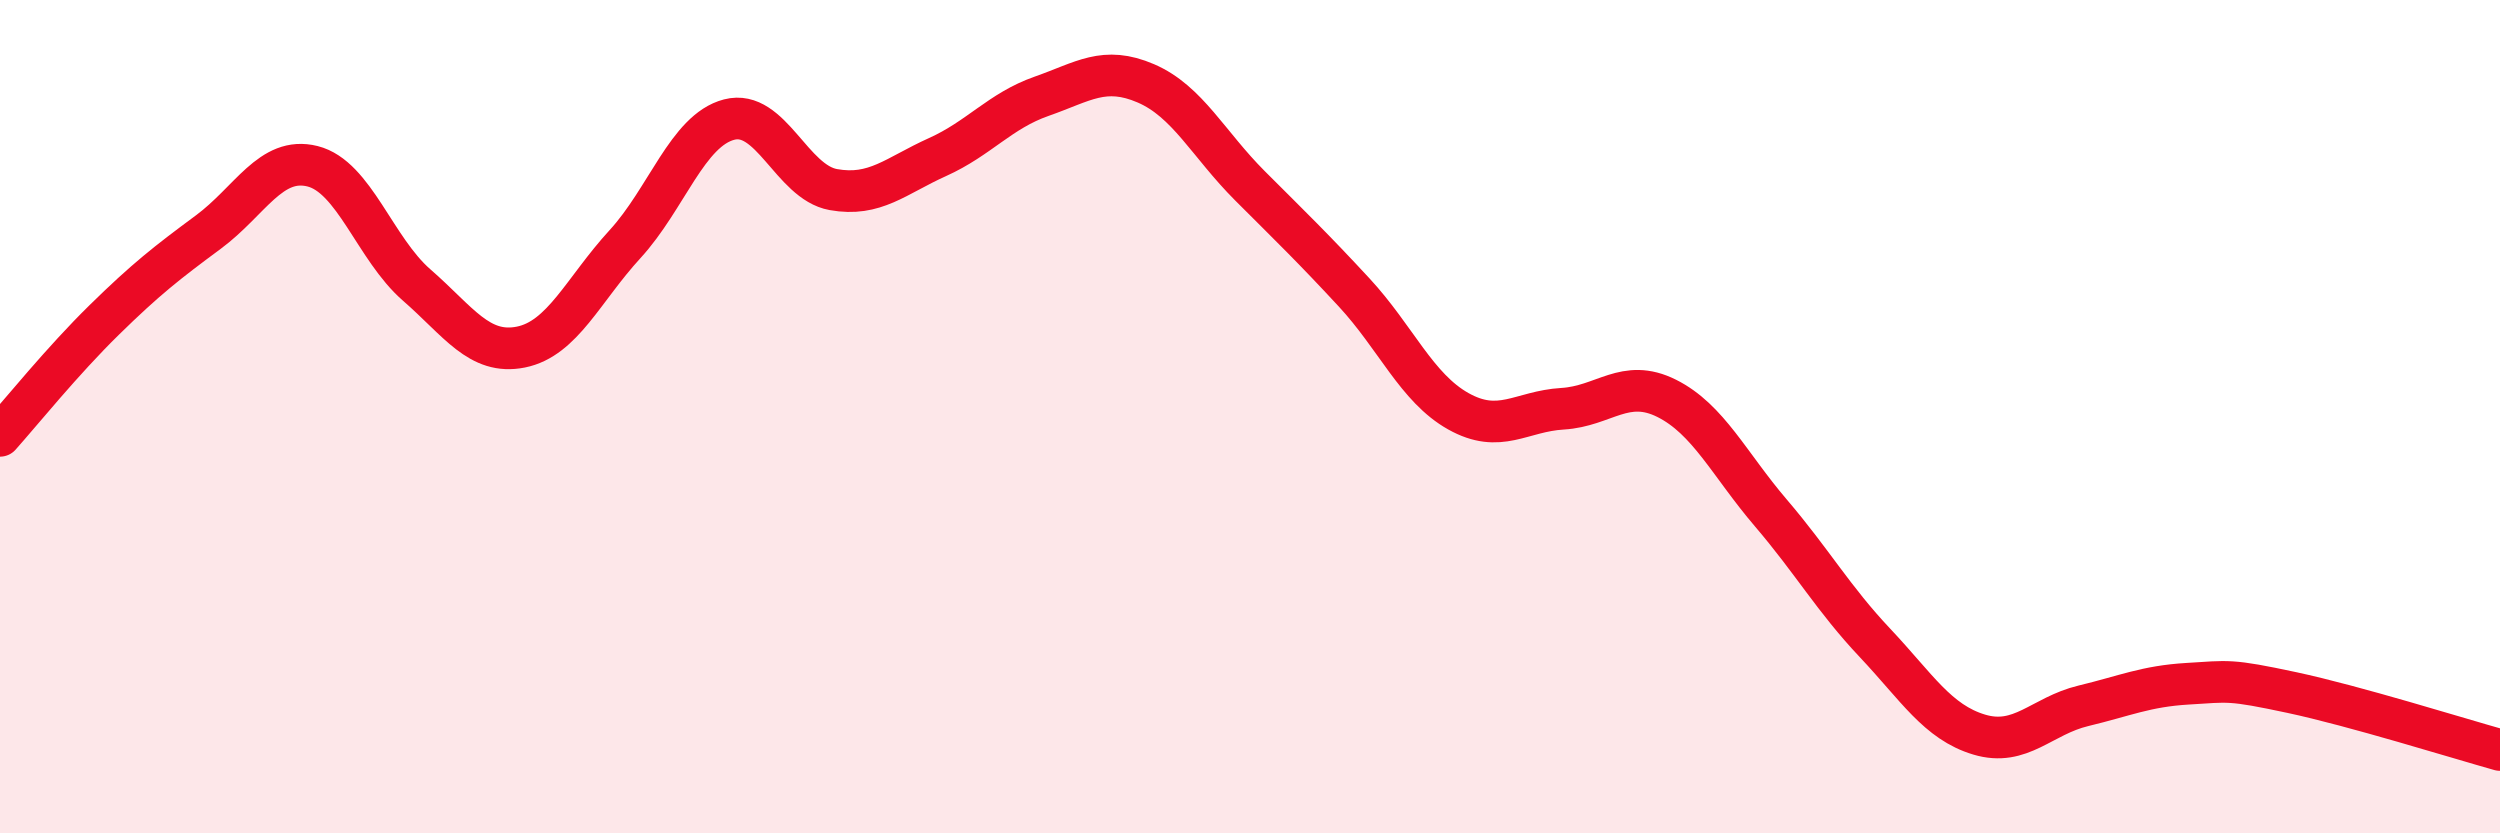 
    <svg width="60" height="20" viewBox="0 0 60 20" xmlns="http://www.w3.org/2000/svg">
      <path
        d="M 0,10.46 C 0.5,9.9 1.5,8.66 2.5,7.68 C 3.5,6.7 4,6.31 5,5.57 C 6,4.83 6.5,3.74 7.5,3.99 C 8.5,4.24 9,5.97 10,6.84 C 11,7.71 11.5,8.53 12.5,8.33 C 13.5,8.13 14,6.95 15,5.86 C 16,4.77 16.5,3.13 17.5,2.87 C 18.5,2.61 19,4.37 20,4.55 C 21,4.73 21.5,4.22 22.5,3.77 C 23.5,3.32 24,2.66 25,2.31 C 26,1.96 26.5,1.57 27.5,2 C 28.5,2.43 29,3.46 30,4.46 C 31,5.46 31.5,5.94 32.5,7.02 C 33.5,8.1 34,9.31 35,9.87 C 36,10.43 36.5,9.87 37.5,9.81 C 38.5,9.75 39,9.06 40,9.56 C 41,10.06 41.5,11.14 42.5,12.31 C 43.5,13.48 44,14.37 45,15.43 C 46,16.49 46.5,17.33 47.5,17.63 C 48.5,17.93 49,17.18 50,16.94 C 51,16.7 51.5,16.47 52.5,16.41 C 53.5,16.35 53.5,16.3 55,16.62 C 56.5,16.94 59,17.72 60,18L60 20L0 20Z"
        fill="#EB0A25"
        opacity="0.1"
        stroke-linecap="round"
        stroke-linejoin="round"
      />
      <path
        d="M 0,10.46 C 0.5,9.9 1.5,8.66 2.5,7.68 C 3.5,6.7 4,6.31 5,5.57 C 6,4.83 6.5,3.74 7.5,3.99 C 8.5,4.24 9,5.97 10,6.84 C 11,7.71 11.5,8.53 12.5,8.33 C 13.5,8.13 14,6.95 15,5.86 C 16,4.77 16.5,3.13 17.5,2.87 C 18.5,2.61 19,4.37 20,4.55 C 21,4.73 21.5,4.22 22.5,3.77 C 23.5,3.32 24,2.66 25,2.31 C 26,1.96 26.5,1.57 27.5,2 C 28.5,2.43 29,3.46 30,4.46 C 31,5.46 31.5,5.94 32.5,7.02 C 33.5,8.1 34,9.31 35,9.87 C 36,10.43 36.5,9.87 37.5,9.81 C 38.5,9.75 39,9.06 40,9.56 C 41,10.06 41.5,11.14 42.5,12.31 C 43.5,13.48 44,14.37 45,15.43 C 46,16.49 46.5,17.33 47.5,17.63 C 48.5,17.93 49,17.18 50,16.94 C 51,16.7 51.5,16.47 52.5,16.41 C 53.5,16.35 53.5,16.3 55,16.62 C 56.5,16.94 59,17.72 60,18"
        stroke="#EB0A25"
        stroke-width="1"
        fill="none"
        stroke-linecap="round"
        stroke-linejoin="round"
      />
    </svg>
  